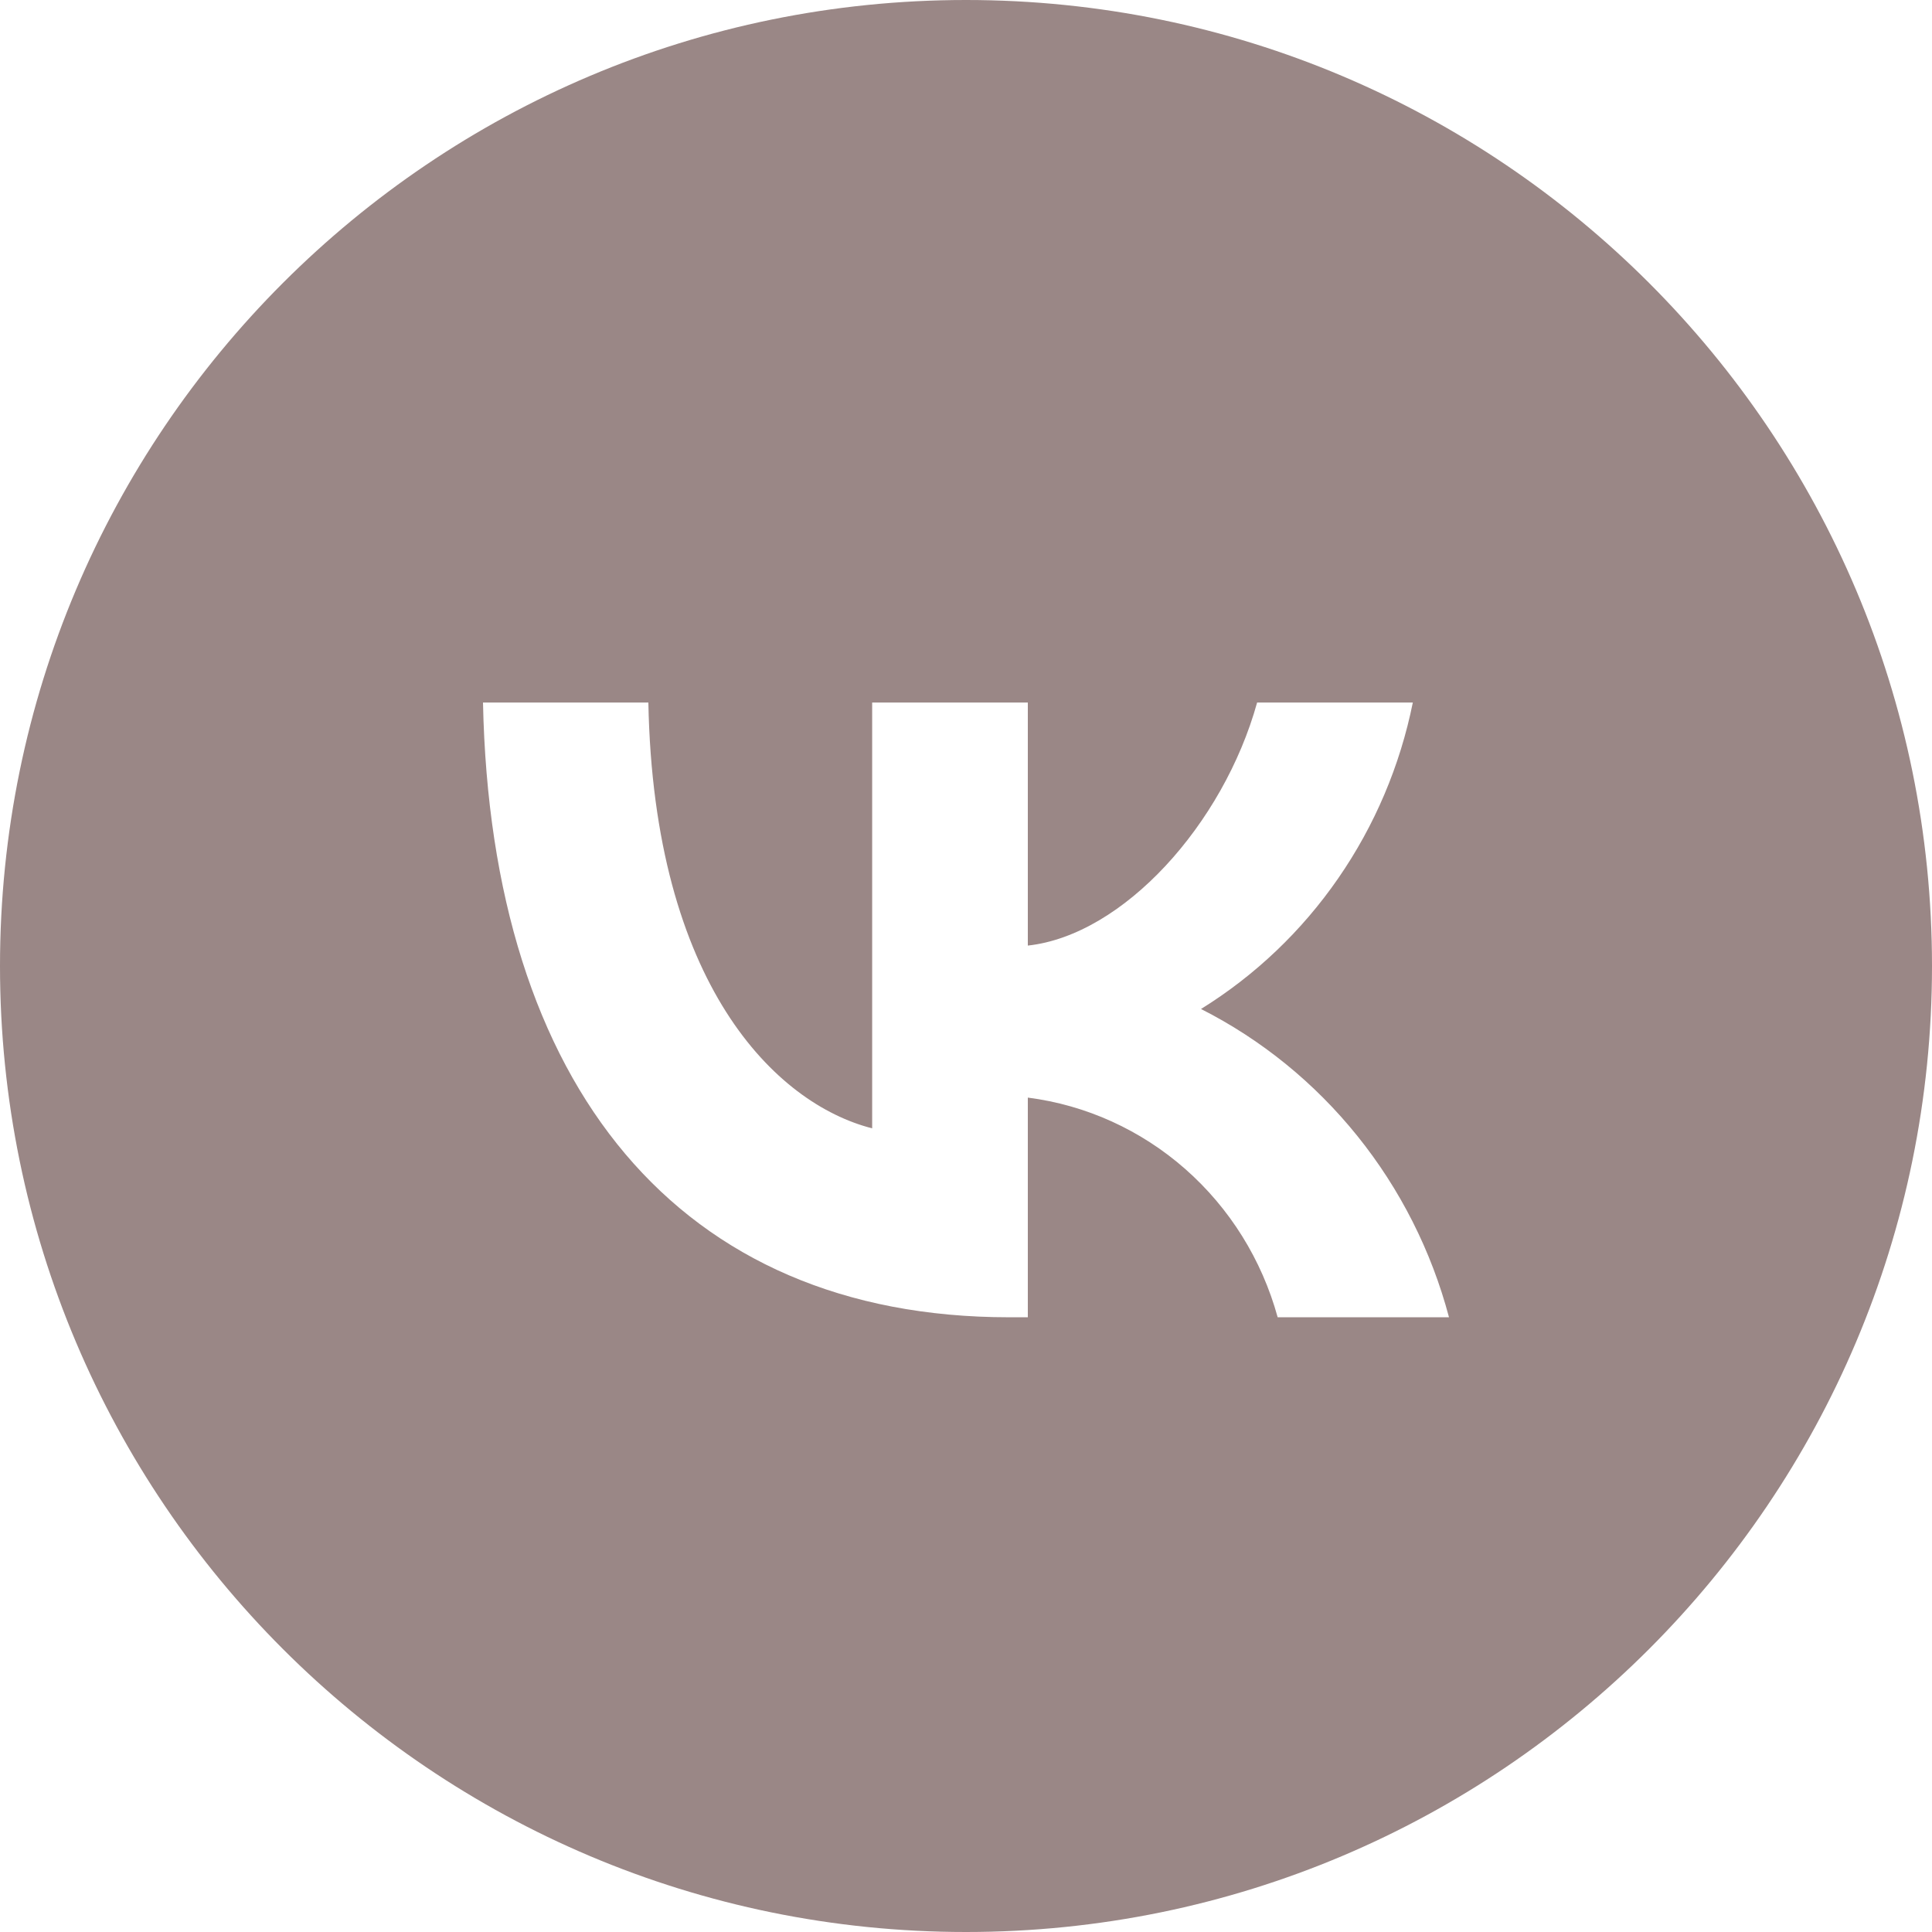 <?xml version="1.0" encoding="UTF-8"?> <svg xmlns="http://www.w3.org/2000/svg" width="44" height="44" viewBox="0 0 44 44" fill="none"><path d="M22 0C34.15 0 44 9.85 44 22C44 34.15 34.15 44 22 44C9.85 44 0 34.15 0 22C0 9.85 9.85 0 22 0ZM11 16C11.179 24.745 15.466 30 22.982 30H23.408V24.997C24.734 25.167 25.981 25.733 26.993 26.623C28.005 27.513 28.738 28.688 29.098 30H33C32.599 28.489 31.888 27.082 30.914 25.872C29.941 24.662 28.727 23.675 27.352 22.979C28.584 22.216 29.648 21.203 30.477 20.003C31.308 18.802 31.886 17.439 32.176 16H28.63C27.86 18.775 25.579 21.297 23.408 21.535V16H19.863V25.697C17.665 25.137 14.889 22.418 14.766 16H11Z" fill="#9A8786"></path></svg> 